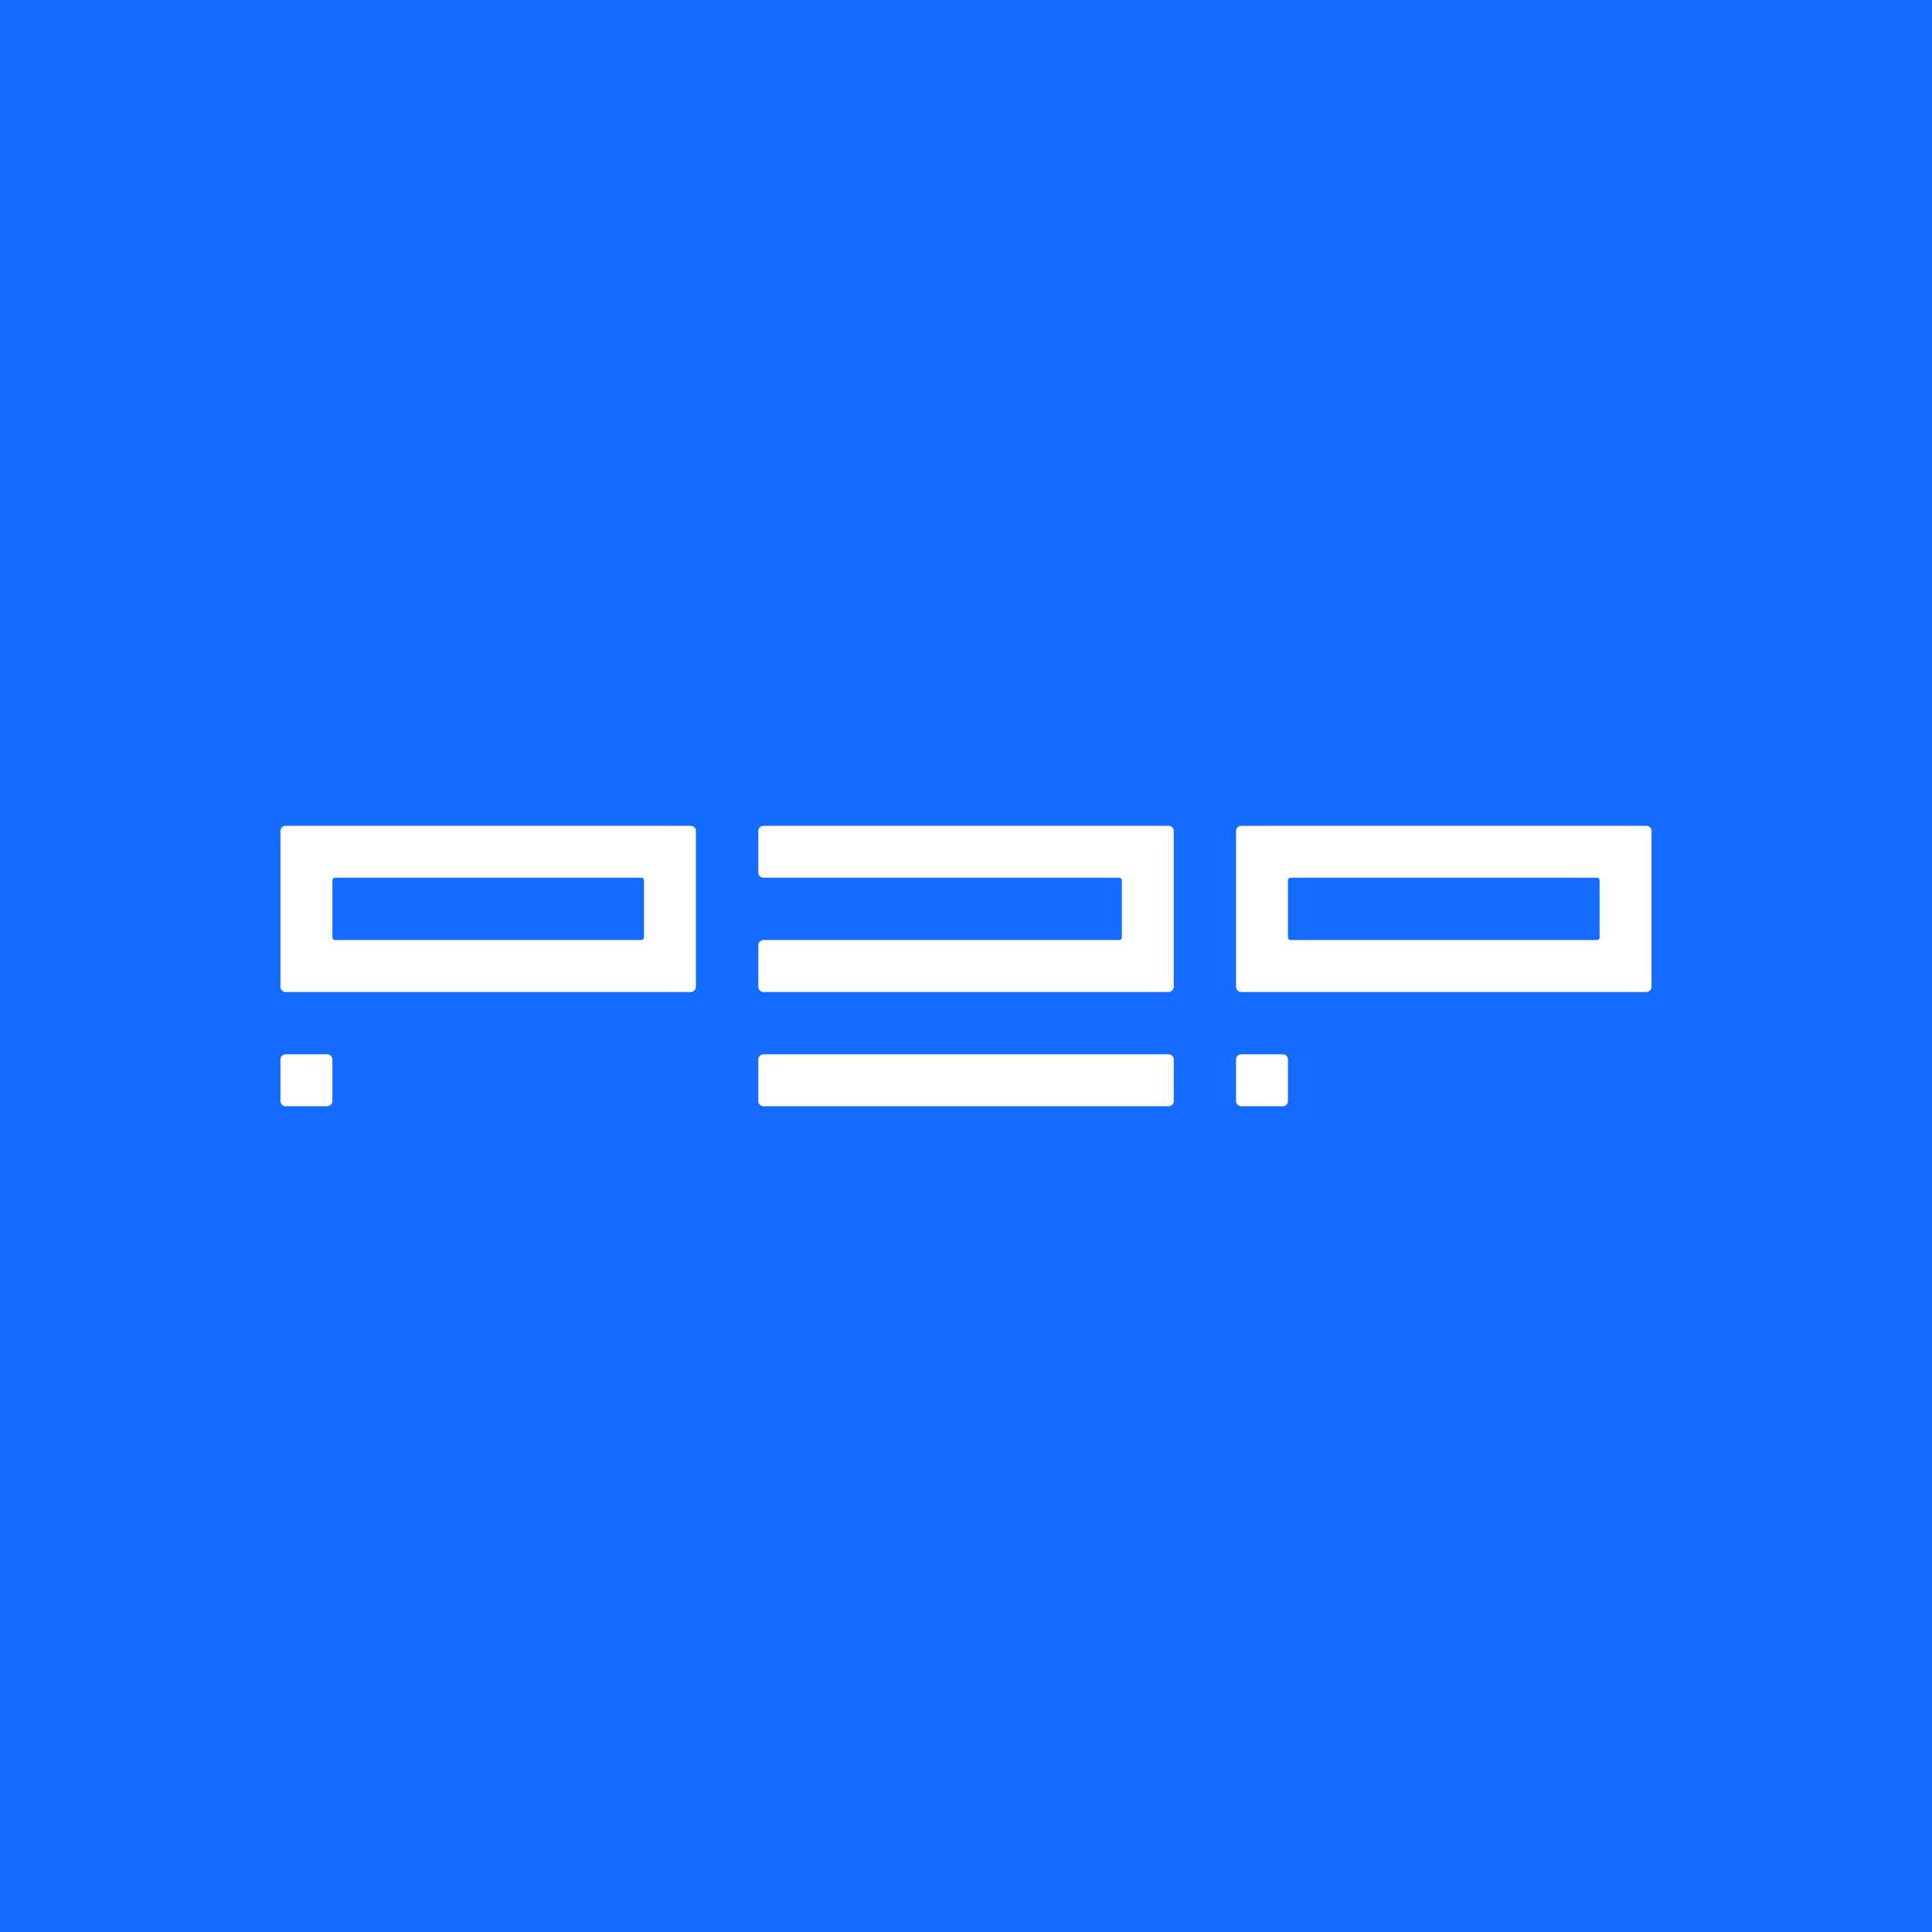 <svg width="44" height="44" viewBox="0 0 44 44" fill="none" xmlns="http://www.w3.org/2000/svg">
    <rect x="0" y="0" width="44" height="44" fill="#333333" stroke="none"/>
    <g clip-path="url(#clip0_4083_1024)">
        <path d="M44 0H0V44H44V0Z" fill="#136BFF"/>
        <path fill-rule="evenodd" clip-rule="evenodd" d="M6.505 18.807C6.44 18.807 6.387 18.86 6.387 18.925V22.473C6.387 22.539 6.44 22.592 6.505 22.592H15.731C15.796 22.592 15.849 22.539 15.849 22.473V18.925C15.849 18.86 15.796 18.807 15.731 18.807H6.505ZM14.607 21.409C14.64 21.409 14.666 21.382 14.666 21.35V20.049C14.666 20.016 14.64 19.989 14.607 19.989H7.629C7.596 19.989 7.57 20.016 7.57 20.049V21.35C7.57 21.382 7.596 21.409 7.629 21.409H14.607Z" fill="white"/>
        <path d="M7.57 24.129C7.57 24.064 7.517 24.011 7.451 24.011H6.505C6.44 24.011 6.387 24.064 6.387 24.129V25.075C6.387 25.141 6.44 25.194 6.505 25.194H7.451C7.517 25.194 7.57 25.141 7.57 25.075V24.129Z" fill="white"/>
        <path d="M29.333 24.129C29.333 24.064 29.28 24.011 29.215 24.011H28.269C28.203 24.011 28.15 24.064 28.15 24.129V25.075C28.15 25.141 28.203 25.194 28.269 25.194H29.215C29.28 25.194 29.333 25.141 29.333 25.075V24.129Z" fill="white"/>
        <path d="M17.27 24.129C17.27 24.064 17.323 24.011 17.388 24.011H26.614C26.679 24.011 26.732 24.064 26.732 24.129V25.075C26.732 25.141 26.679 25.194 26.614 25.194H17.388C17.323 25.194 17.27 25.141 17.27 25.075V24.129Z" fill="white"/>
        <path fill-rule="evenodd" clip-rule="evenodd" d="M28.15 18.925C28.15 18.86 28.203 18.807 28.269 18.807H37.495C37.56 18.807 37.613 18.86 37.613 18.925V22.473C37.613 22.539 37.56 22.592 37.495 22.592H28.269C28.203 22.592 28.15 22.539 28.15 22.473V18.925ZM36.371 19.989C36.404 19.989 36.43 20.016 36.43 20.049V21.35C36.43 21.382 36.404 21.409 36.371 21.409H29.392C29.36 21.409 29.333 21.382 29.333 21.35V20.049C29.333 20.016 29.36 19.989 29.392 19.989H36.371Z" fill="white"/>
        <path d="M17.388 18.807C17.323 18.807 17.27 18.86 17.27 18.925V19.871C17.27 19.936 17.323 19.989 17.388 19.989H25.49C25.523 19.989 25.549 20.016 25.549 20.049V21.35C25.549 21.382 25.523 21.409 25.49 21.409H17.388C17.323 21.409 17.27 21.462 17.27 21.527V22.473C17.27 22.539 17.323 22.592 17.388 22.592H26.614C26.679 22.592 26.732 22.539 26.732 22.473V18.925C26.732 18.86 26.679 18.807 26.614 18.807H17.388Z" fill="white"/>
    </g>
    <defs>
        <clipPath id="clip0_4083_1024">
            <rect width="44" height="44" fill="white"/>
        </clipPath>
    </defs>
</svg>
